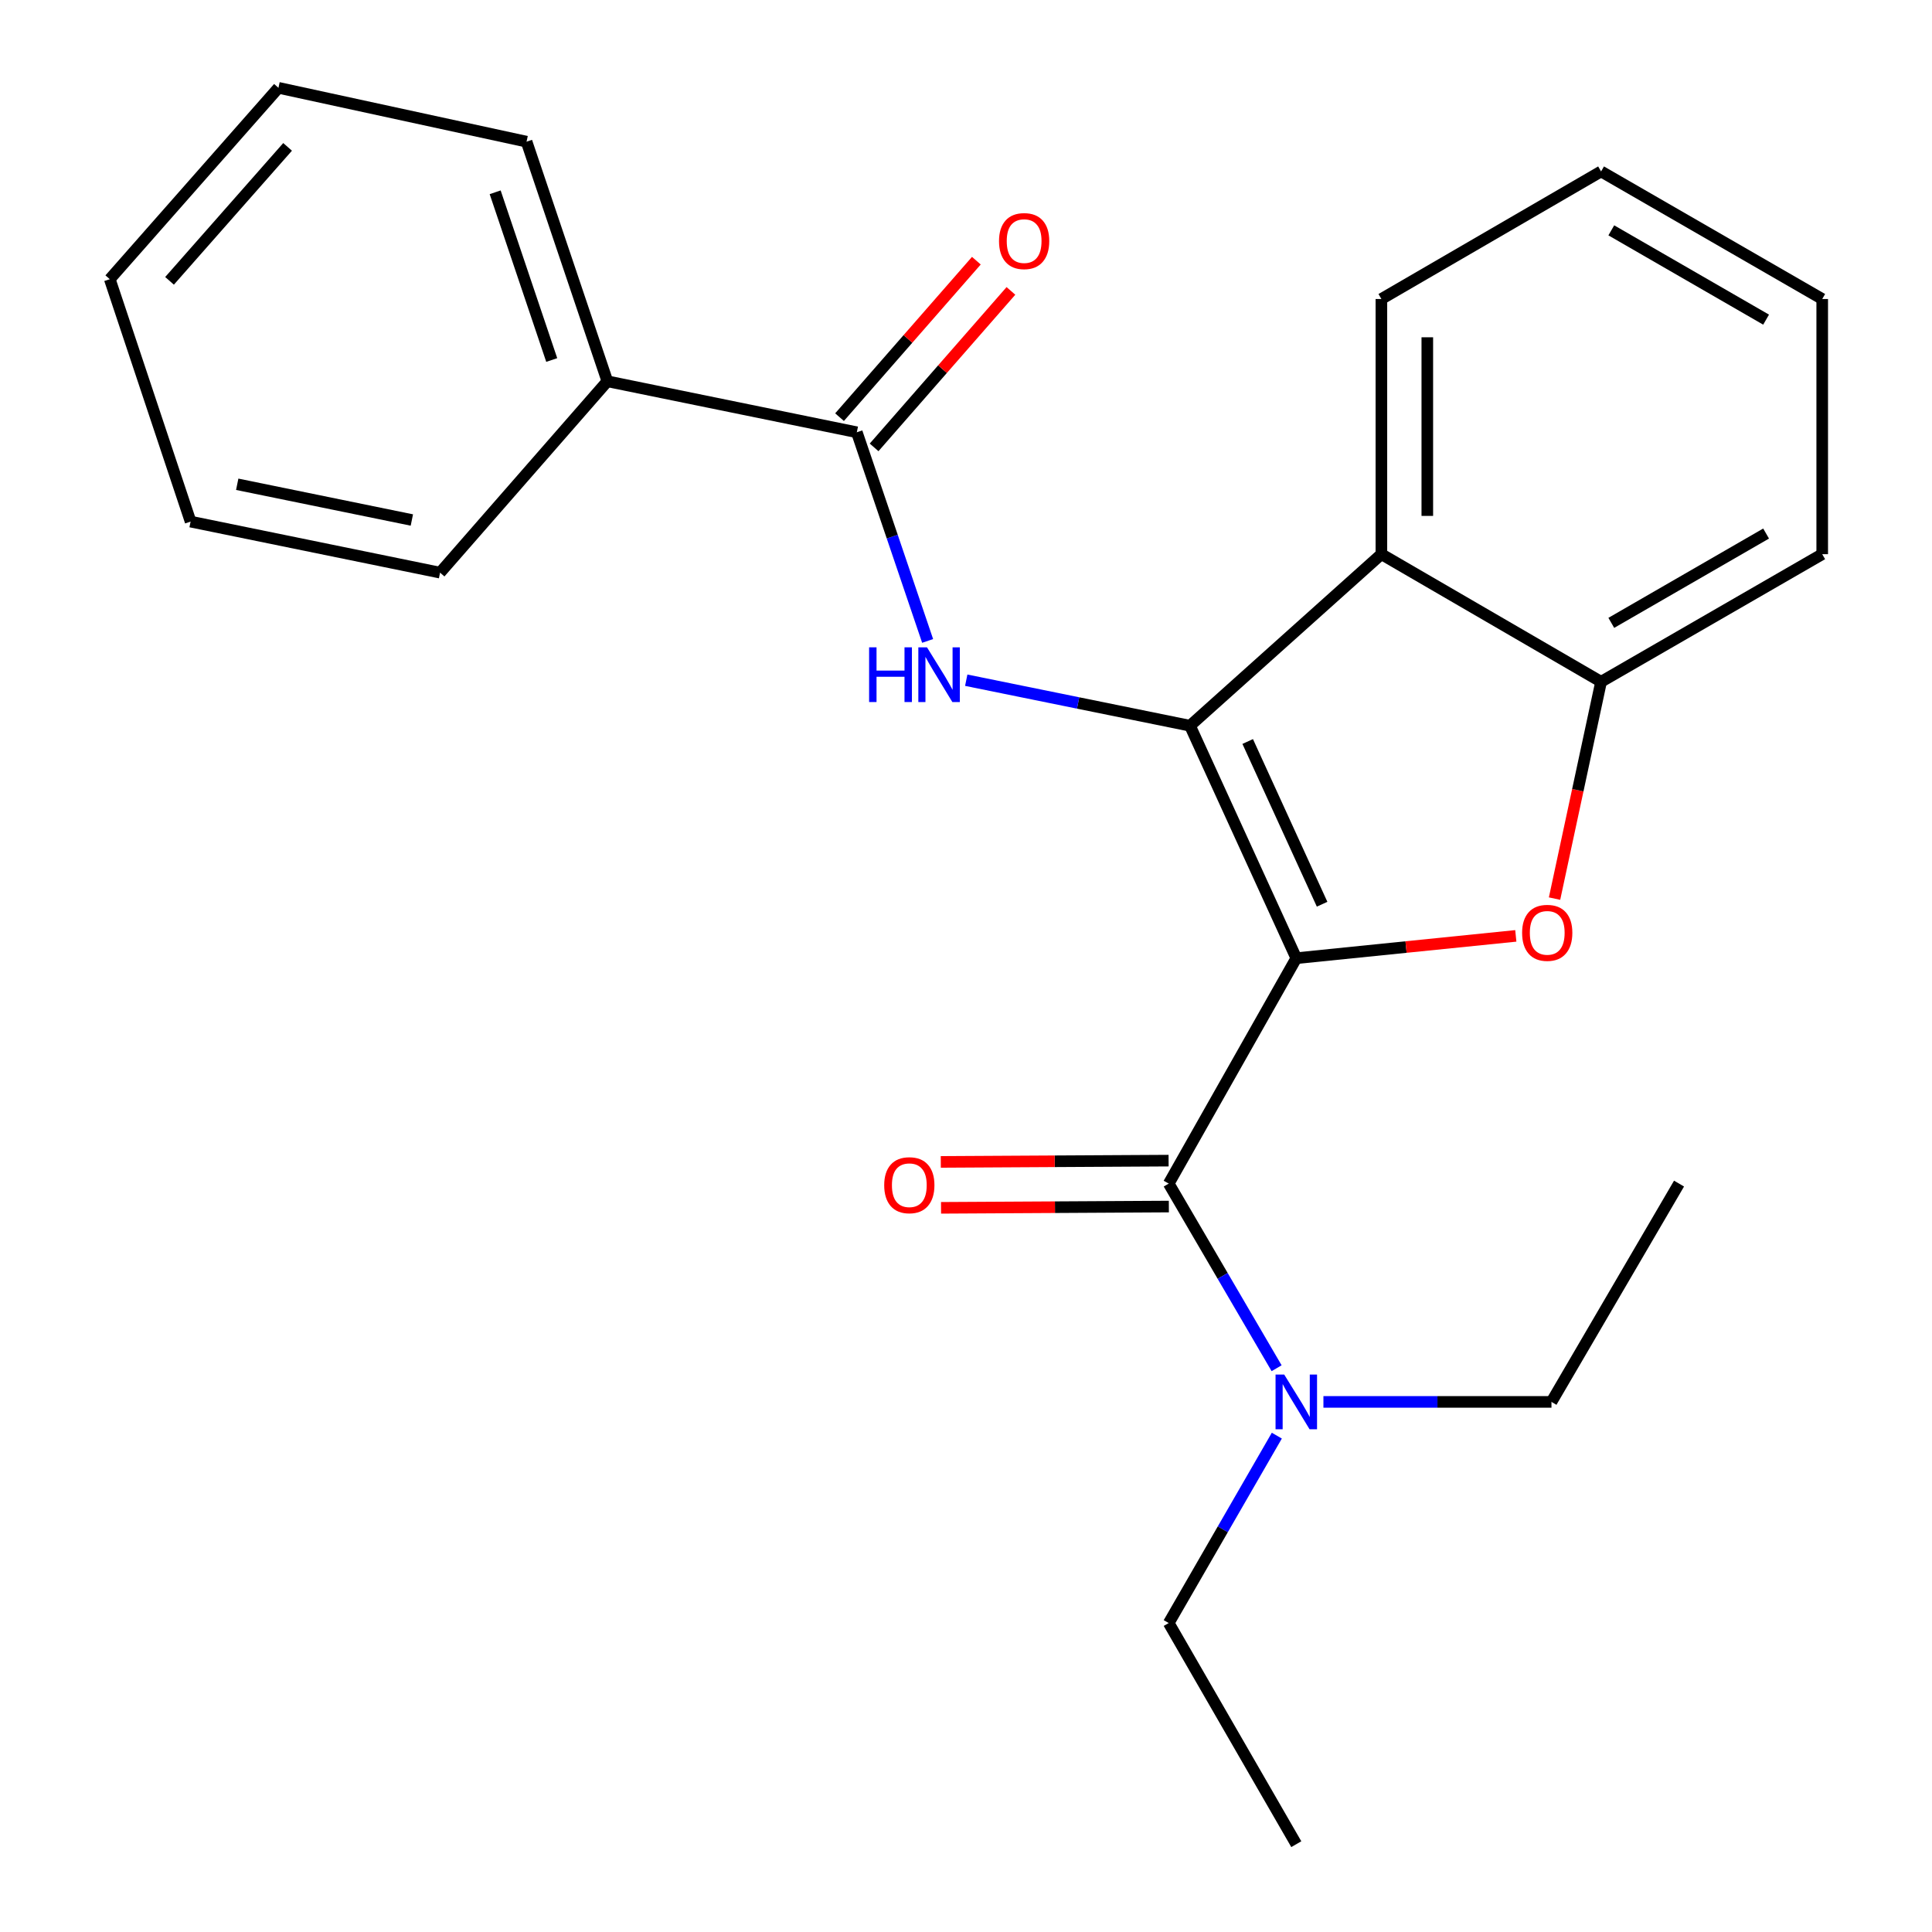 <?xml version='1.0' encoding='iso-8859-1'?>
<svg version='1.1' baseProfile='full'
              xmlns='http://www.w3.org/2000/svg'
                      xmlns:rdkit='http://www.rdkit.org/xml'
                      xmlns:xlink='http://www.w3.org/1999/xlink'
                  xml:space='preserve'
width='1000px' height='1000px' viewBox='0 0 1000 1000'>
<!-- END OF HEADER -->
<rect style='opacity:1.0;fill:#FFFFFF;stroke:none' width='1000' height='1000' x='0' y='0'> </rect>
<path class='bond-0' d='M 670.96,495.96 L 615.94,375.636' style='fill:none;fill-rule:evenodd;stroke:#000000;stroke-width:6px;stroke-linecap:butt;stroke-linejoin:miter;stroke-opacity:1' />
<path class='bond-0' d='M 684.321,468.028 L 645.807,383.801' style='fill:none;fill-rule:evenodd;stroke:#000000;stroke-width:6px;stroke-linecap:butt;stroke-linejoin:miter;stroke-opacity:1' />
<path class='bond-1' d='M 670.96,495.96 L 727.769,490.185' style='fill:none;fill-rule:evenodd;stroke:#000000;stroke-width:6px;stroke-linecap:butt;stroke-linejoin:miter;stroke-opacity:1' />
<path class='bond-1' d='M 727.769,490.185 L 784.579,484.409' style='fill:none;fill-rule:evenodd;stroke:#FF0000;stroke-width:6px;stroke-linecap:butt;stroke-linejoin:miter;stroke-opacity:1' />
<path class='bond-2' d='M 670.96,495.96 L 604.929,612.626' style='fill:none;fill-rule:evenodd;stroke:#000000;stroke-width:6px;stroke-linecap:butt;stroke-linejoin:miter;stroke-opacity:1' />
<path class='bond-3' d='M 615.94,375.636 L 558.032,363.855' style='fill:none;fill-rule:evenodd;stroke:#000000;stroke-width:6px;stroke-linecap:butt;stroke-linejoin:miter;stroke-opacity:1' />
<path class='bond-3' d='M 558.032,363.855 L 500.124,352.074' style='fill:none;fill-rule:evenodd;stroke:#0000FF;stroke-width:6px;stroke-linecap:butt;stroke-linejoin:miter;stroke-opacity:1' />
<path class='bond-4' d='M 615.94,375.636 L 715.007,286.842' style='fill:none;fill-rule:evenodd;stroke:#000000;stroke-width:6px;stroke-linecap:butt;stroke-linejoin:miter;stroke-opacity:1' />
<path class='bond-6' d='M 804.629,465.115 L 816.672,409.001' style='fill:none;fill-rule:evenodd;stroke:#FF0000;stroke-width:6px;stroke-linecap:butt;stroke-linejoin:miter;stroke-opacity:1' />
<path class='bond-6' d='M 816.672,409.001 L 828.716,352.886' style='fill:none;fill-rule:evenodd;stroke:#000000;stroke-width:6px;stroke-linecap:butt;stroke-linejoin:miter;stroke-opacity:1' />
<path class='bond-7' d='M 604.929,612.626 L 632.851,660.408' style='fill:none;fill-rule:evenodd;stroke:#000000;stroke-width:6px;stroke-linecap:butt;stroke-linejoin:miter;stroke-opacity:1' />
<path class='bond-7' d='M 632.851,660.408 L 660.773,708.19' style='fill:none;fill-rule:evenodd;stroke:#0000FF;stroke-width:6px;stroke-linecap:butt;stroke-linejoin:miter;stroke-opacity:1' />
<path class='bond-8' d='M 604.862,600.743 L 545.907,601.074' style='fill:none;fill-rule:evenodd;stroke:#000000;stroke-width:6px;stroke-linecap:butt;stroke-linejoin:miter;stroke-opacity:1' />
<path class='bond-8' d='M 545.907,601.074 L 486.952,601.404' style='fill:none;fill-rule:evenodd;stroke:#FF0000;stroke-width:6px;stroke-linecap:butt;stroke-linejoin:miter;stroke-opacity:1' />
<path class='bond-8' d='M 604.995,624.509 L 546.04,624.84' style='fill:none;fill-rule:evenodd;stroke:#000000;stroke-width:6px;stroke-linecap:butt;stroke-linejoin:miter;stroke-opacity:1' />
<path class='bond-8' d='M 546.04,624.84 L 487.085,625.17' style='fill:none;fill-rule:evenodd;stroke:#FF0000;stroke-width:6px;stroke-linecap:butt;stroke-linejoin:miter;stroke-opacity:1' />
<path class='bond-5' d='M 480.141,331.743 L 461.815,277.742' style='fill:none;fill-rule:evenodd;stroke:#0000FF;stroke-width:6px;stroke-linecap:butt;stroke-linejoin:miter;stroke-opacity:1' />
<path class='bond-5' d='M 461.815,277.742 L 443.489,223.742' style='fill:none;fill-rule:evenodd;stroke:#000000;stroke-width:6px;stroke-linecap:butt;stroke-linejoin:miter;stroke-opacity:1' />
<path class='bond-11' d='M 715.007,286.842 L 715.007,154.767' style='fill:none;fill-rule:evenodd;stroke:#000000;stroke-width:6px;stroke-linecap:butt;stroke-linejoin:miter;stroke-opacity:1' />
<path class='bond-11' d='M 738.773,267.031 L 738.773,174.578' style='fill:none;fill-rule:evenodd;stroke:#000000;stroke-width:6px;stroke-linecap:butt;stroke-linejoin:miter;stroke-opacity:1' />
<path class='bond-24' d='M 715.007,286.842 L 828.716,352.886' style='fill:none;fill-rule:evenodd;stroke:#000000;stroke-width:6px;stroke-linecap:butt;stroke-linejoin:miter;stroke-opacity:1' />
<path class='bond-9' d='M 452.434,231.564 L 487.844,191.069' style='fill:none;fill-rule:evenodd;stroke:#000000;stroke-width:6px;stroke-linecap:butt;stroke-linejoin:miter;stroke-opacity:1' />
<path class='bond-9' d='M 487.844,191.069 L 523.254,150.574' style='fill:none;fill-rule:evenodd;stroke:#FF0000;stroke-width:6px;stroke-linecap:butt;stroke-linejoin:miter;stroke-opacity:1' />
<path class='bond-9' d='M 434.543,215.92 L 469.953,175.425' style='fill:none;fill-rule:evenodd;stroke:#000000;stroke-width:6px;stroke-linecap:butt;stroke-linejoin:miter;stroke-opacity:1' />
<path class='bond-9' d='M 469.953,175.425 L 505.363,134.929' style='fill:none;fill-rule:evenodd;stroke:#FF0000;stroke-width:6px;stroke-linecap:butt;stroke-linejoin:miter;stroke-opacity:1' />
<path class='bond-10' d='M 443.489,223.742 L 314.371,197.348' style='fill:none;fill-rule:evenodd;stroke:#000000;stroke-width:6px;stroke-linecap:butt;stroke-linejoin:miter;stroke-opacity:1' />
<path class='bond-12' d='M 828.716,352.886 L 943.177,286.842' style='fill:none;fill-rule:evenodd;stroke:#000000;stroke-width:6px;stroke-linecap:butt;stroke-linejoin:miter;stroke-opacity:1' />
<path class='bond-12' d='M 834.007,322.394 L 914.13,276.163' style='fill:none;fill-rule:evenodd;stroke:#000000;stroke-width:6px;stroke-linecap:butt;stroke-linejoin:miter;stroke-opacity:1' />
<path class='bond-13' d='M 660.885,743.086 L 632.907,791.585' style='fill:none;fill-rule:evenodd;stroke:#0000FF;stroke-width:6px;stroke-linecap:butt;stroke-linejoin:miter;stroke-opacity:1' />
<path class='bond-13' d='M 632.907,791.585 L 604.929,840.084' style='fill:none;fill-rule:evenodd;stroke:#000000;stroke-width:6px;stroke-linecap:butt;stroke-linejoin:miter;stroke-opacity:1' />
<path class='bond-14' d='M 685.001,725.622 L 744.018,725.622' style='fill:none;fill-rule:evenodd;stroke:#0000FF;stroke-width:6px;stroke-linecap:butt;stroke-linejoin:miter;stroke-opacity:1' />
<path class='bond-14' d='M 744.018,725.622 L 803.035,725.622' style='fill:none;fill-rule:evenodd;stroke:#000000;stroke-width:6px;stroke-linecap:butt;stroke-linejoin:miter;stroke-opacity:1' />
<path class='bond-15' d='M 314.371,197.348 L 272.542,73.327' style='fill:none;fill-rule:evenodd;stroke:#000000;stroke-width:6px;stroke-linecap:butt;stroke-linejoin:miter;stroke-opacity:1' />
<path class='bond-15' d='M 285.577,186.34 L 256.297,99.526' style='fill:none;fill-rule:evenodd;stroke:#000000;stroke-width:6px;stroke-linecap:butt;stroke-linejoin:miter;stroke-opacity:1' />
<path class='bond-16' d='M 314.371,197.348 L 227.782,296.401' style='fill:none;fill-rule:evenodd;stroke:#000000;stroke-width:6px;stroke-linecap:butt;stroke-linejoin:miter;stroke-opacity:1' />
<path class='bond-17' d='M 715.007,154.767 L 828.716,88.736' style='fill:none;fill-rule:evenodd;stroke:#000000;stroke-width:6px;stroke-linecap:butt;stroke-linejoin:miter;stroke-opacity:1' />
<path class='bond-20' d='M 943.177,286.842 L 943.177,154.767' style='fill:none;fill-rule:evenodd;stroke:#000000;stroke-width:6px;stroke-linecap:butt;stroke-linejoin:miter;stroke-opacity:1' />
<path class='bond-19' d='M 604.929,840.084 L 670.96,954.545' style='fill:none;fill-rule:evenodd;stroke:#000000;stroke-width:6px;stroke-linecap:butt;stroke-linejoin:miter;stroke-opacity:1' />
<path class='bond-18' d='M 803.035,725.622 L 869.066,612.626' style='fill:none;fill-rule:evenodd;stroke:#000000;stroke-width:6px;stroke-linecap:butt;stroke-linejoin:miter;stroke-opacity:1' />
<path class='bond-21' d='M 272.542,73.327 L 144.125,45.455' style='fill:none;fill-rule:evenodd;stroke:#000000;stroke-width:6px;stroke-linecap:butt;stroke-linejoin:miter;stroke-opacity:1' />
<path class='bond-22' d='M 227.782,296.401 L 98.652,269.981' style='fill:none;fill-rule:evenodd;stroke:#000000;stroke-width:6px;stroke-linecap:butt;stroke-linejoin:miter;stroke-opacity:1' />
<path class='bond-22' d='M 213.177,269.154 L 122.785,250.66' style='fill:none;fill-rule:evenodd;stroke:#000000;stroke-width:6px;stroke-linecap:butt;stroke-linejoin:miter;stroke-opacity:1' />
<path class='bond-25' d='M 828.716,88.736 L 943.177,154.767' style='fill:none;fill-rule:evenodd;stroke:#000000;stroke-width:6px;stroke-linecap:butt;stroke-linejoin:miter;stroke-opacity:1' />
<path class='bond-25' d='M 834.009,119.227 L 914.132,165.449' style='fill:none;fill-rule:evenodd;stroke:#000000;stroke-width:6px;stroke-linecap:butt;stroke-linejoin:miter;stroke-opacity:1' />
<path class='bond-26' d='M 144.125,45.455 L 56.823,144.508' style='fill:none;fill-rule:evenodd;stroke:#000000;stroke-width:6px;stroke-linecap:butt;stroke-linejoin:miter;stroke-opacity:1' />
<path class='bond-26' d='M 148.859,76.027 L 87.748,145.364' style='fill:none;fill-rule:evenodd;stroke:#000000;stroke-width:6px;stroke-linecap:butt;stroke-linejoin:miter;stroke-opacity:1' />
<path class='bond-23' d='M 98.652,269.981 L 56.823,144.508' style='fill:none;fill-rule:evenodd;stroke:#000000;stroke-width:6px;stroke-linecap:butt;stroke-linejoin:miter;stroke-opacity:1' />
<path  class='atom-2' d='M 787.843 482.836
Q 787.843 476.036, 791.203 472.236
Q 794.563 468.436, 800.843 468.436
Q 807.123 468.436, 810.483 472.236
Q 813.843 476.036, 813.843 482.836
Q 813.843 489.716, 810.443 493.636
Q 807.043 497.516, 800.843 497.516
Q 794.603 497.516, 791.203 493.636
Q 787.843 489.756, 787.843 482.836
M 800.843 494.316
Q 805.163 494.316, 807.483 491.436
Q 809.843 488.516, 809.843 482.836
Q 809.843 477.276, 807.483 474.476
Q 805.163 471.636, 800.843 471.636
Q 796.523 471.636, 794.163 474.436
Q 791.843 477.236, 791.843 482.836
Q 791.843 488.556, 794.163 491.436
Q 796.523 494.316, 800.843 494.316
' fill='#FF0000'/>
<path  class='atom-4' d='M 449.85 335.055
L 453.69 335.055
L 453.69 347.095
L 468.17 347.095
L 468.17 335.055
L 472.01 335.055
L 472.01 363.375
L 468.17 363.375
L 468.17 350.295
L 453.69 350.295
L 453.69 363.375
L 449.85 363.375
L 449.85 335.055
' fill='#0000FF'/>
<path  class='atom-4' d='M 479.81 335.055
L 489.09 350.055
Q 490.01 351.535, 491.49 354.215
Q 492.97 356.895, 493.05 357.055
L 493.05 335.055
L 496.81 335.055
L 496.81 363.375
L 492.93 363.375
L 482.97 346.975
Q 481.81 345.055, 480.57 342.855
Q 479.37 340.655, 479.01 339.975
L 479.01 363.375
L 475.33 363.375
L 475.33 335.055
L 479.81 335.055
' fill='#0000FF'/>
<path  class='atom-8' d='M 664.7 711.462
L 673.98 726.462
Q 674.9 727.942, 676.38 730.622
Q 677.86 733.302, 677.94 733.462
L 677.94 711.462
L 681.7 711.462
L 681.7 739.782
L 677.82 739.782
L 667.86 723.382
Q 666.7 721.462, 665.46 719.262
Q 664.26 717.062, 663.9 716.382
L 663.9 739.782
L 660.22 739.782
L 660.22 711.462
L 664.7 711.462
' fill='#0000FF'/>
<path  class='atom-9' d='M 457.662 613.459
Q 457.662 606.659, 461.022 602.859
Q 464.382 599.059, 470.662 599.059
Q 476.942 599.059, 480.302 602.859
Q 483.662 606.659, 483.662 613.459
Q 483.662 620.339, 480.262 624.259
Q 476.862 628.139, 470.662 628.139
Q 464.422 628.139, 461.022 624.259
Q 457.662 620.379, 457.662 613.459
M 470.662 624.939
Q 474.982 624.939, 477.302 622.059
Q 479.662 619.139, 479.662 613.459
Q 479.662 607.899, 477.302 605.099
Q 474.982 602.259, 470.662 602.259
Q 466.342 602.259, 463.982 605.059
Q 461.662 607.859, 461.662 613.459
Q 461.662 619.179, 463.982 622.059
Q 466.342 624.939, 470.662 624.939
' fill='#FF0000'/>
<path  class='atom-10' d='M 517.091 124.782
Q 517.091 117.982, 520.451 114.182
Q 523.811 110.382, 530.091 110.382
Q 536.371 110.382, 539.731 114.182
Q 543.091 117.982, 543.091 124.782
Q 543.091 131.662, 539.691 135.582
Q 536.291 139.462, 530.091 139.462
Q 523.851 139.462, 520.451 135.582
Q 517.091 131.702, 517.091 124.782
M 530.091 136.262
Q 534.411 136.262, 536.731 133.382
Q 539.091 130.462, 539.091 124.782
Q 539.091 119.222, 536.731 116.422
Q 534.411 113.582, 530.091 113.582
Q 525.771 113.582, 523.411 116.382
Q 521.091 119.182, 521.091 124.782
Q 521.091 130.502, 523.411 133.382
Q 525.771 136.262, 530.091 136.262
' fill='#FF0000'/>
</svg>
